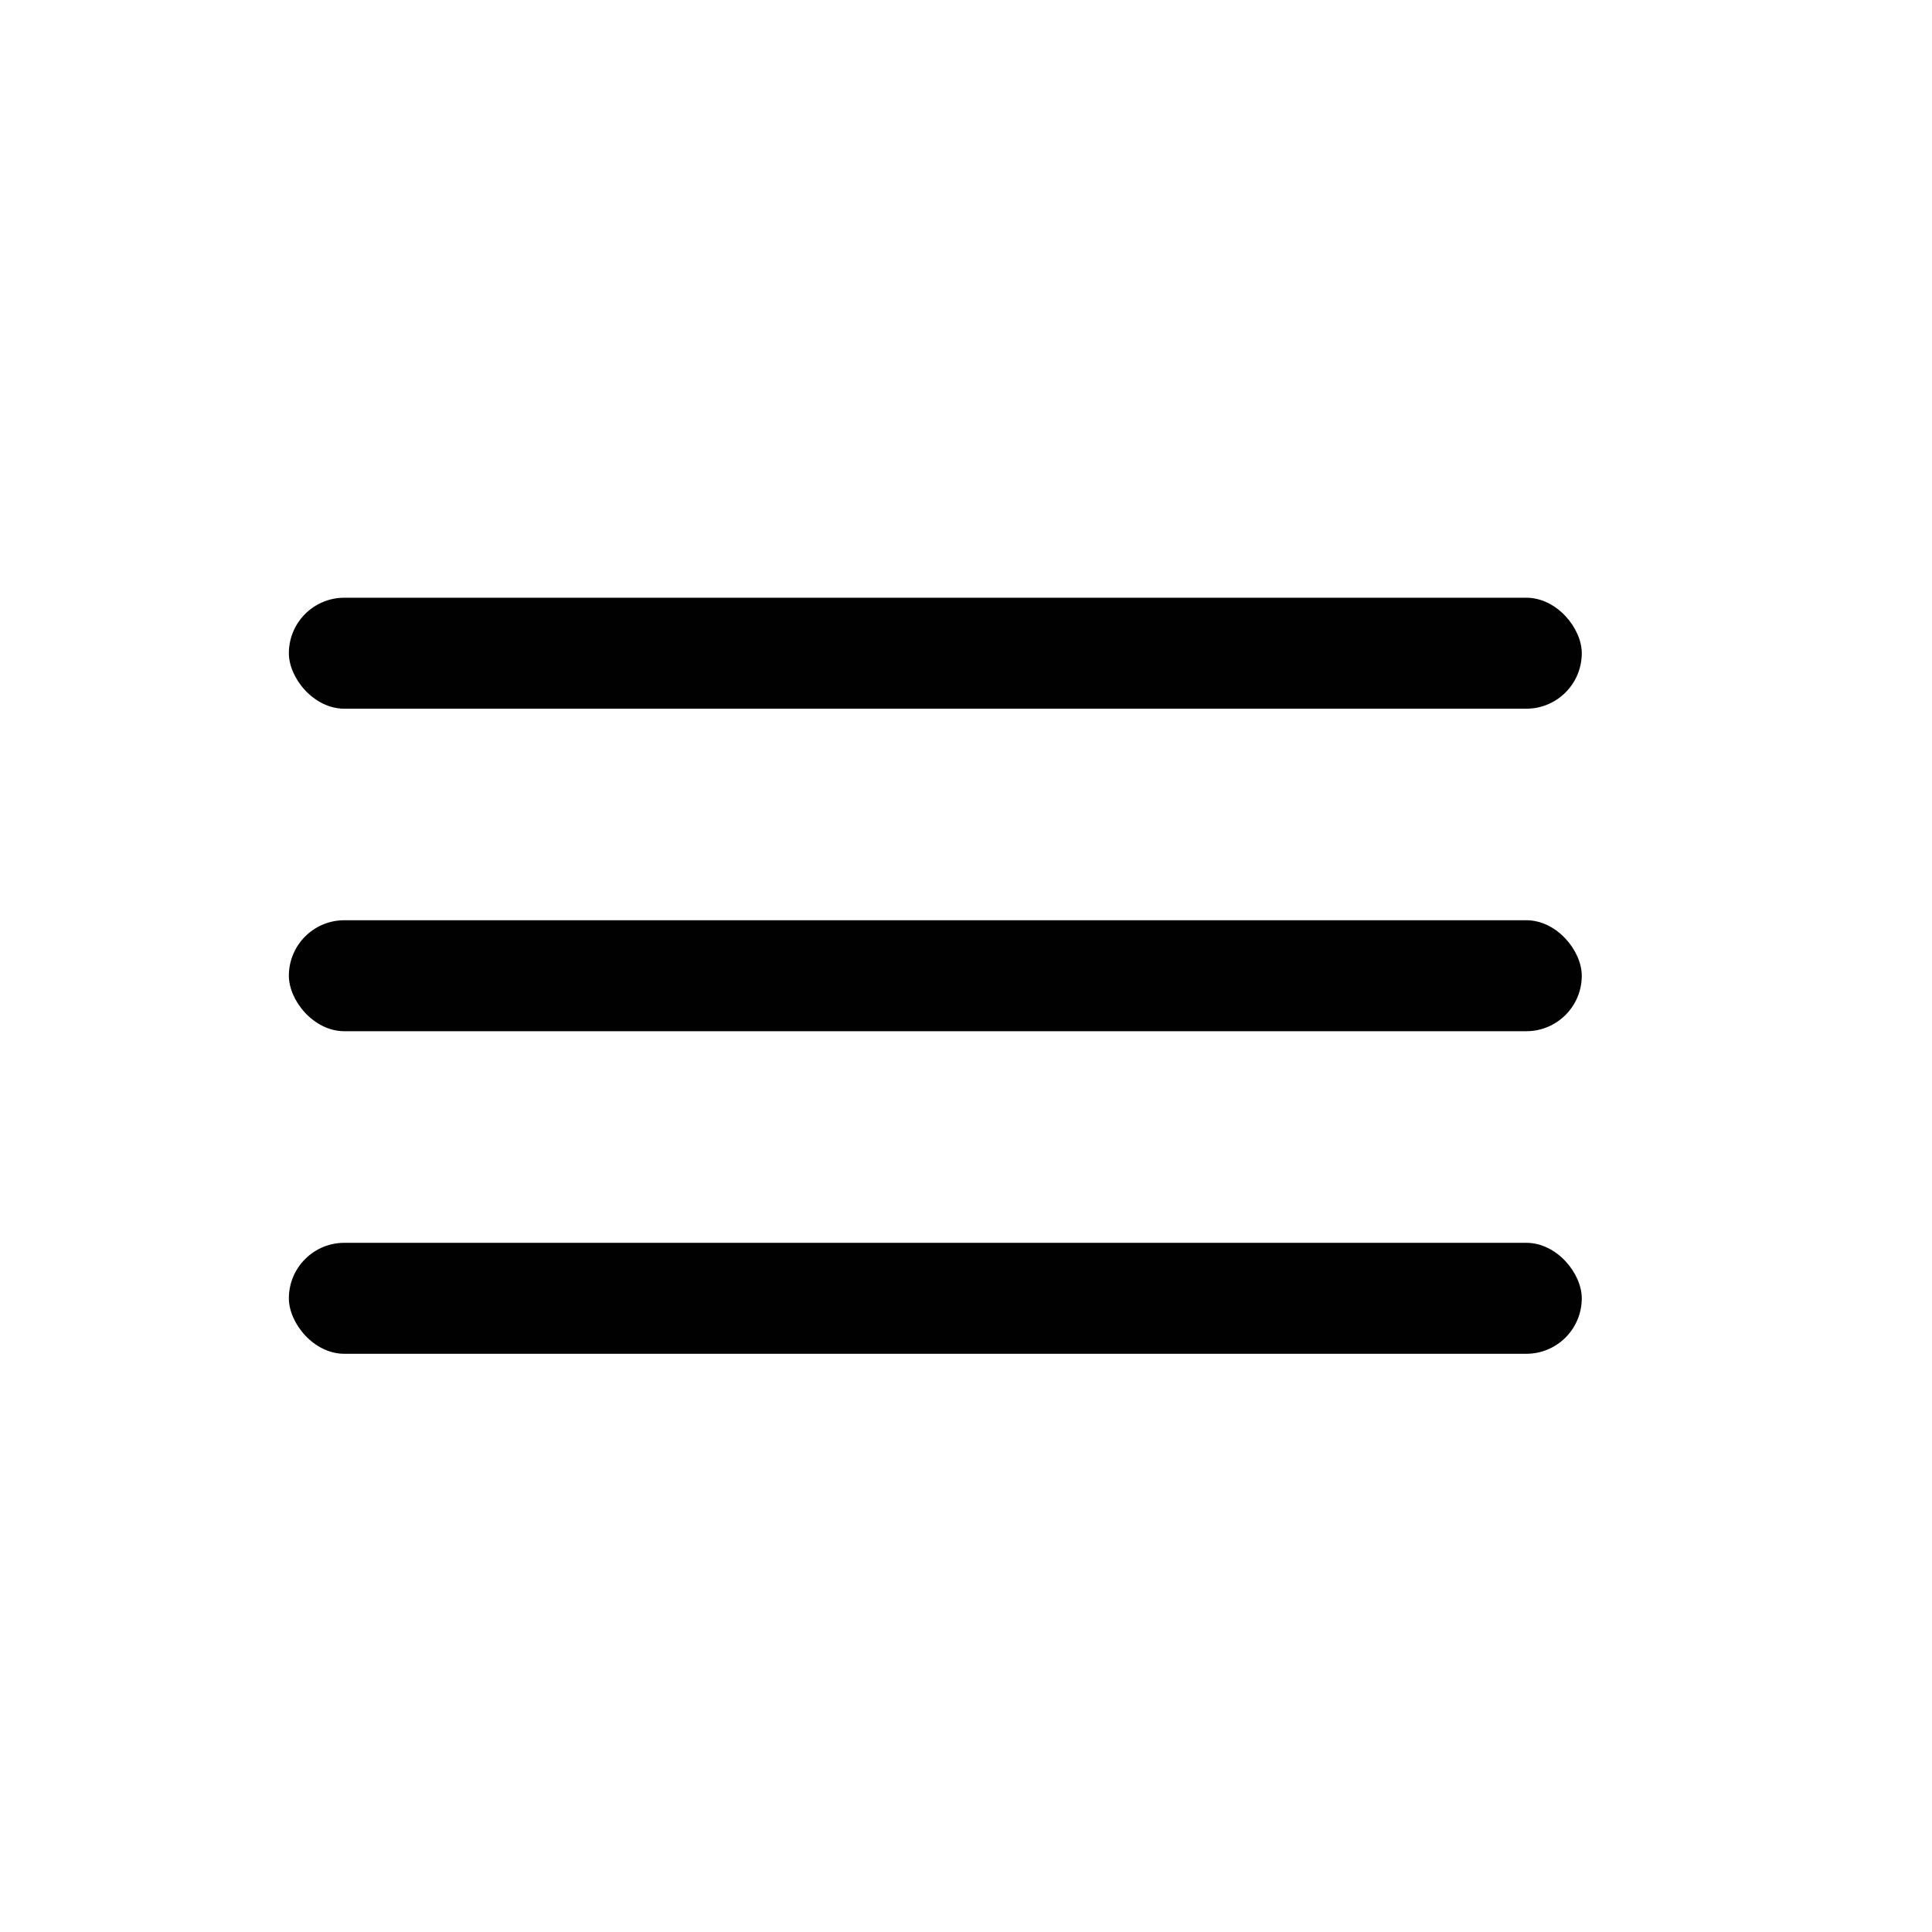 <svg width="29" height="29" viewBox="0 0 29 29" fill="none" xmlns="http://www.w3.org/2000/svg">
<rect x="4.336" y="8.972" width="19.407" height="1.666" rx="0.833" fill="#010101"/>
<rect x="4.336" y="13.813" width="19.407" height="1.666" rx="0.833" fill="#010101"/>
<rect x="4.336" y="18.655" width="19.407" height="1.666" rx="0.833" fill="#010101"/>
</svg>